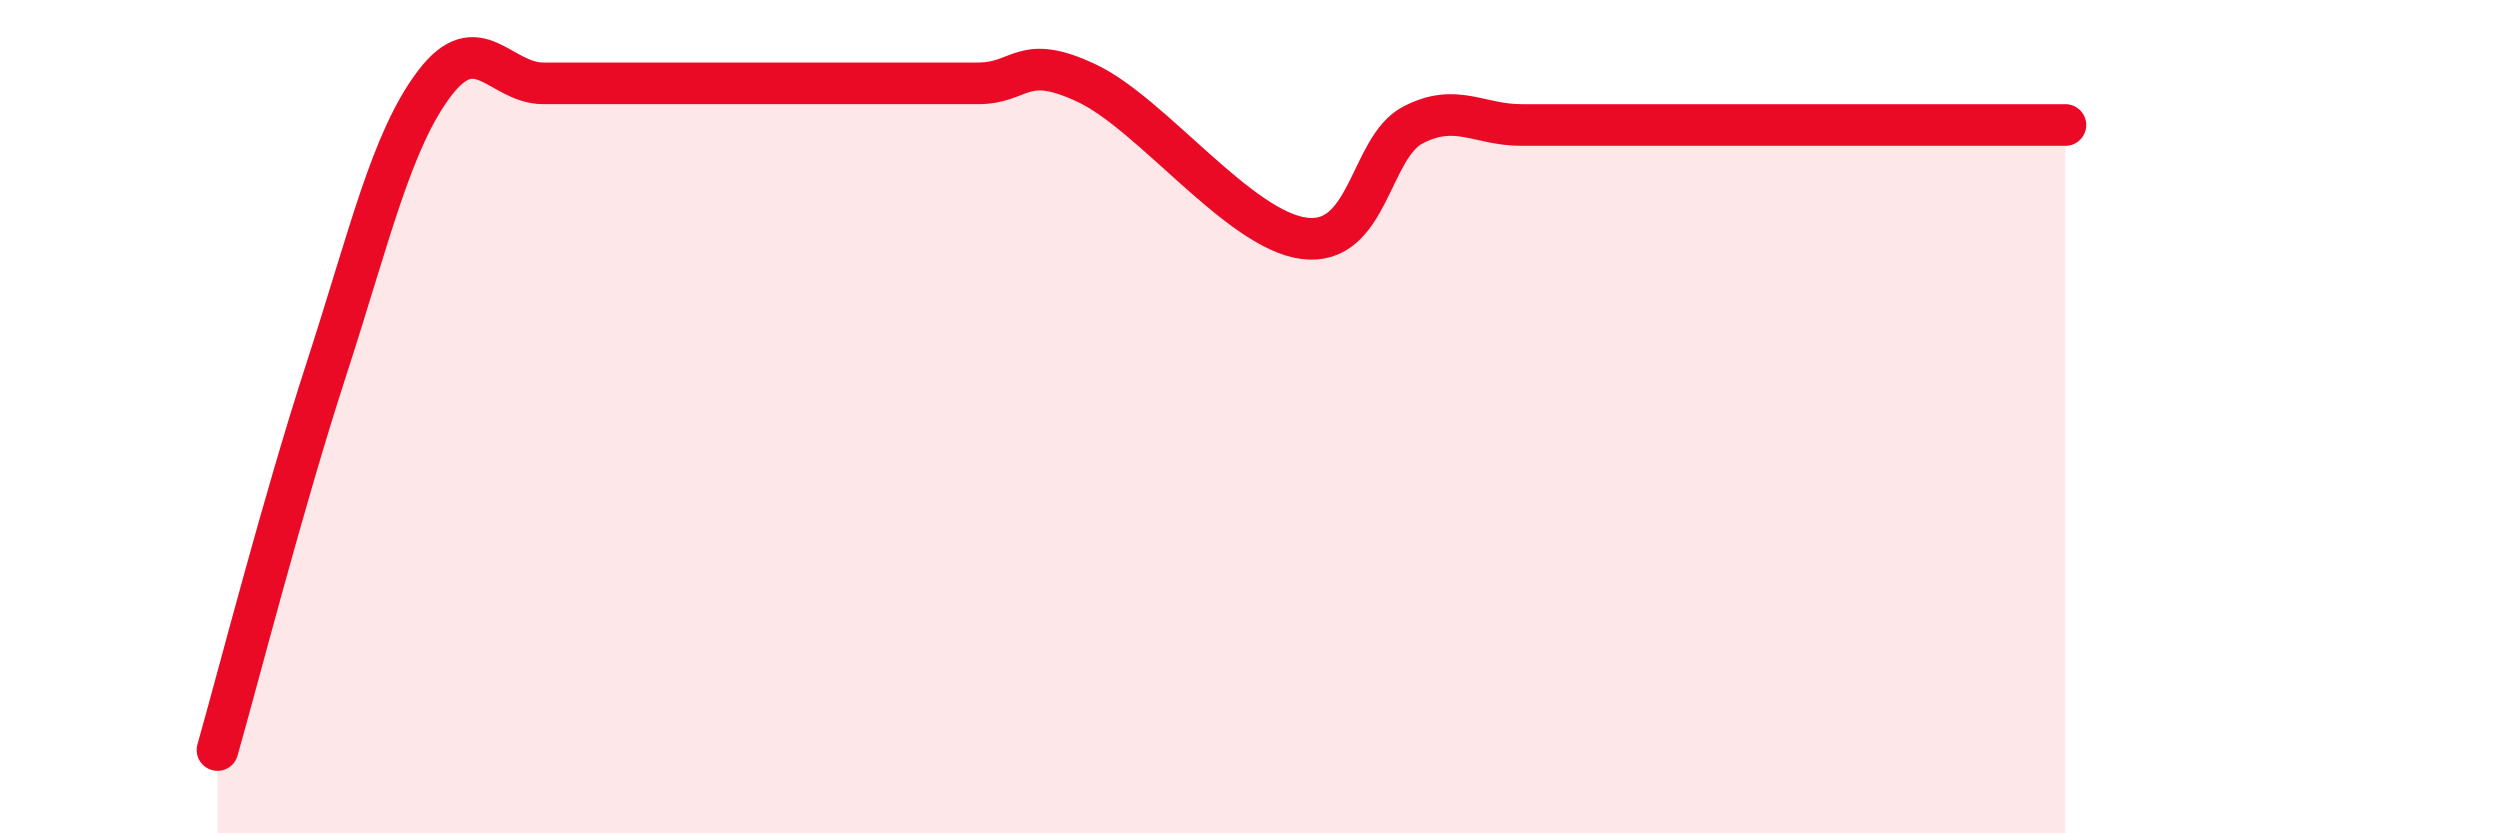 
    <svg width="60" height="20" viewBox="0 0 60 20" xmlns="http://www.w3.org/2000/svg">
      <path
        d="M 5.22,18 C 5.74,16.17 6.79,12.07 7.83,8.87 C 8.87,5.67 9.39,3.37 10.43,2 C 11.47,0.63 12,2 13.04,2 C 14.08,2 14.61,2 15.65,2 C 16.69,2 17.22,2 18.26,2 C 19.3,2 19.83,2 20.87,2 C 21.91,2 22.44,2 23.48,2 C 24.52,2 24.53,1.26 26.09,2 C 27.65,2.74 29.74,5.52 31.3,5.72 C 32.86,5.92 32.87,3.54 33.91,3 C 34.95,2.46 35.48,3 36.52,3 C 37.56,3 38.09,3 39.13,3 C 40.17,3 40.7,3 41.74,3 C 42.78,3 43.31,3 44.35,3 C 45.39,3 45.92,3 46.96,3 C 48,3 49.05,3 49.57,3L49.57 20L5.22 20Z"
        fill="#EB0A25"
        opacity="0.1"
        stroke-linecap="round"
        stroke-linejoin="round"
      />
      <path
        d="M 5.22,18 C 5.74,16.17 6.79,12.07 7.83,8.87 C 8.87,5.67 9.39,3.37 10.43,2 C 11.47,0.63 12,2 13.04,2 C 14.08,2 14.61,2 15.65,2 C 16.69,2 17.22,2 18.26,2 C 19.3,2 19.83,2 20.87,2 C 21.91,2 22.44,2 23.48,2 C 24.52,2 24.53,1.26 26.09,2 C 27.65,2.74 29.74,5.52 31.3,5.72 C 32.86,5.92 32.87,3.54 33.91,3 C 34.95,2.46 35.48,3 36.52,3 C 37.56,3 38.09,3 39.13,3 C 40.17,3 40.7,3 41.74,3 C 42.78,3 43.31,3 44.35,3 C 45.39,3 45.92,3 46.96,3 C 48,3 49.05,3 49.57,3"
        stroke="#EB0A25"
        stroke-width="1"
        fill="none"
        stroke-linecap="round"
        stroke-linejoin="round"
      />
    </svg>
  